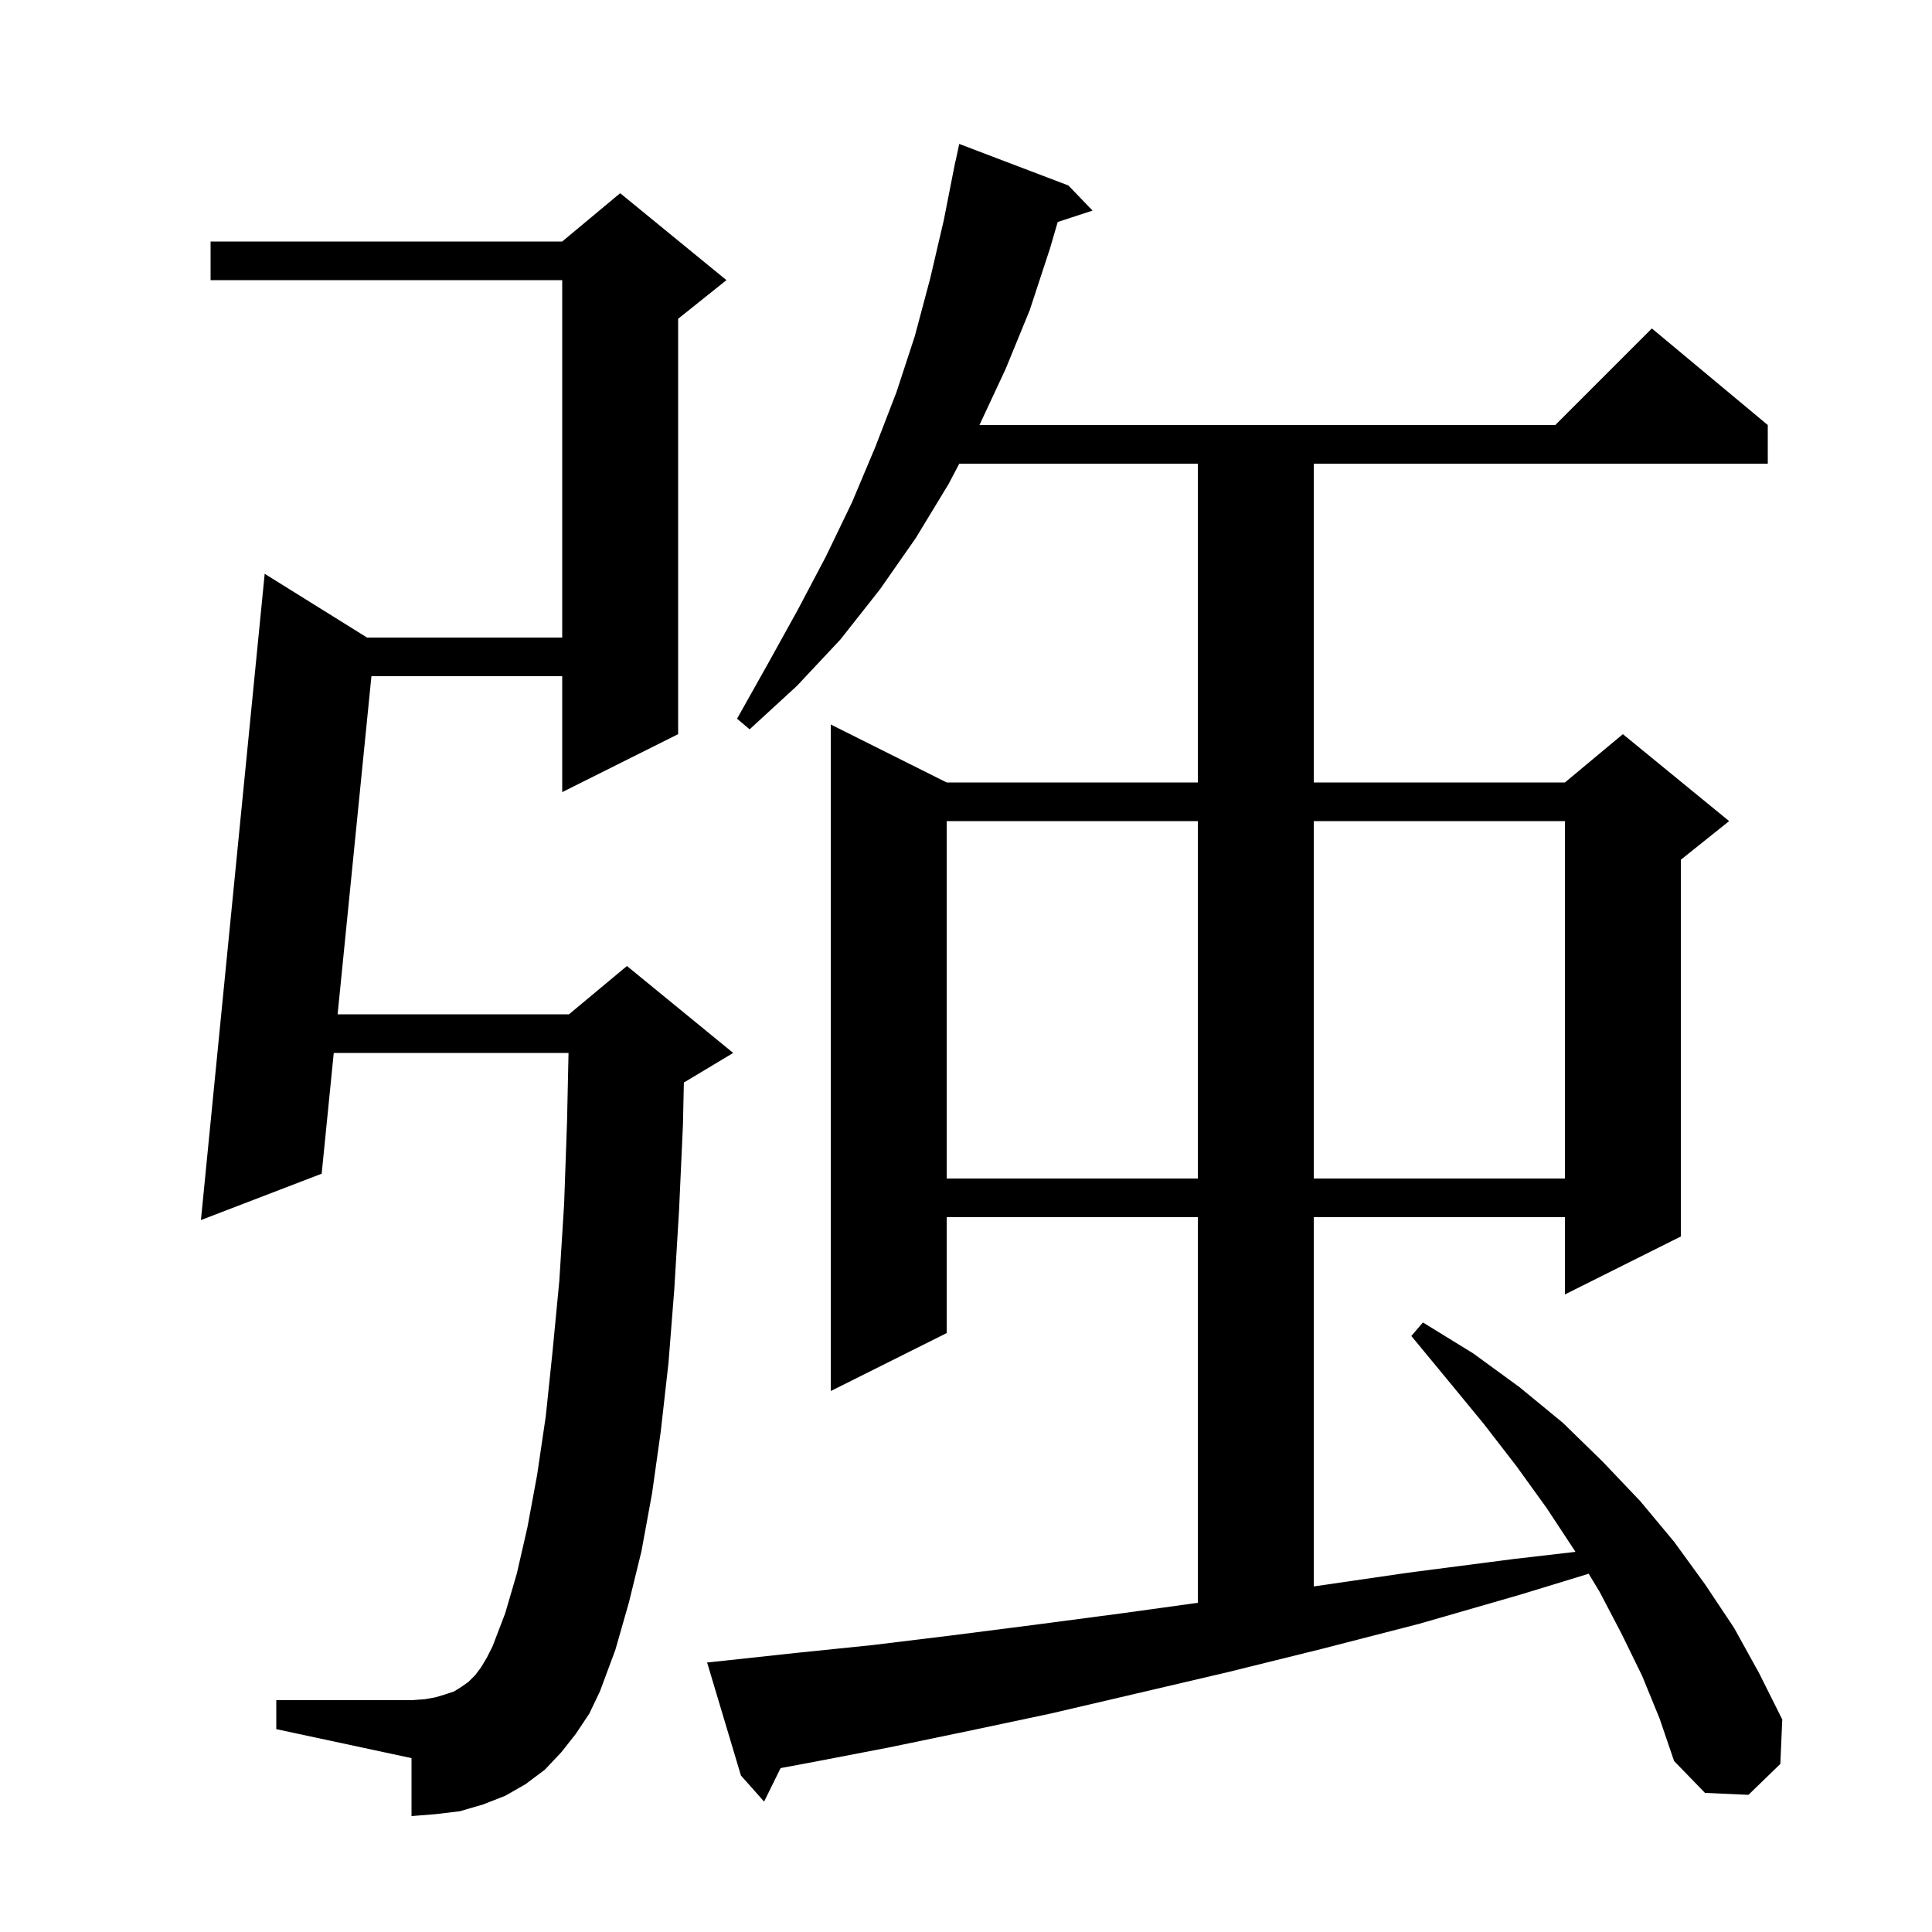 <svg xmlns="http://www.w3.org/2000/svg" xmlns:xlink="http://www.w3.org/1999/xlink" version="1.1" baseProfile="full" viewBox="0 0 200 200" width="200" height="200"><g fill="currentColor"><path d="M 170.0 173.5 L 167.9 169.2 L 165.6 164.8 L 164.459 162.913 L 157.3 165.1 L 146.9 168.1 L 136.8 170.7 L 127.1 173.1 L 117.7 175.3 L 108.7 177.4 L 100.2 179.2 L 92.0 180.9 L 84.2 182.4 L 80.807 183.033 L 79.1 186.5 L 76.7 183.8 L 73.2 172.1 L 75.1 171.9 L 82.5 171.1 L 90.3 170.3 L 98.5 169.3 L 107.1 168.2 L 116.2 167.0 L 124.0 165.921 L 124.0 126.0 L 98.0 126.0 L 98.0 138.0 L 86.0 144.0 L 86.0 75.0 L 98.0 81.0 L 124.0 81.0 L 124.0 48.0 L 99.303 48.0 L 98.2 50.1 L 94.8 55.7 L 91.1 61.0 L 87.0 66.2 L 82.5 71.0 L 77.6 75.5 L 76.3 74.4 L 79.5 68.7 L 82.6 63.1 L 85.5 57.6 L 88.2 52.0 L 90.6 46.3 L 92.8 40.6 L 94.7 34.8 L 96.3 28.8 L 97.7 22.8 L 98.703 17.7 L 98.7 17.7 L 98.74 17.513 L 98.9 16.7 L 98.914 16.703 L 99.3 14.9 L 110.6 19.2 L 113.1 21.8 L 109.495 22.98 L 108.7 25.7 L 106.6 32.1 L 104.1 38.2 L 101.393 44.0 L 161.0 44.0 L 171.0 34.0 L 183.0 44.0 L 183.0 48.0 L 136.0 48.0 L 136.0 81.0 L 162.0 81.0 L 168.0 76.0 L 179.0 85.0 L 174.0 89.0 L 174.0 128.0 L 162.0 134.0 L 162.0 126.0 L 136.0 126.0 L 136.0 164.227 L 145.8 162.8 L 156.6 161.4 L 163.089 160.647 L 163.0 160.5 L 160.1 156.1 L 157.0 151.8 L 153.6 147.4 L 149.9 142.9 L 146.1 138.3 L 147.3 136.9 L 152.5 140.1 L 157.3 143.6 L 161.8 147.3 L 165.9 151.3 L 169.8 155.4 L 173.3 159.6 L 176.5 164.0 L 179.5 168.5 L 182.1 173.2 L 184.5 178.0 L 184.3 182.6 L 181.0 185.8 L 176.5 185.6 L 173.3 182.3 L 171.8 177.9 Z M 59.6 179.5 L 58.1 181.4 L 56.4 183.2 L 54.4 184.7 L 52.3 185.9 L 50.0 186.8 L 47.6 187.5 L 45.1 187.8 L 42.6 188.0 L 42.6 182.0 L 28.6 179.0 L 28.6 176.0 L 42.6 176.0 L 44.0 175.9 L 45.1 175.7 L 46.1 175.4 L 47.0 175.1 L 47.8 174.6 L 48.5 174.1 L 49.2 173.4 L 49.8 172.6 L 50.4 171.6 L 51.0 170.4 L 52.3 167.0 L 53.5 162.9 L 54.6 158.1 L 55.6 152.7 L 56.5 146.6 L 57.2 139.9 L 57.9 132.6 L 58.4 124.6 L 58.7 116.1 L 58.854 109.0 L 34.55 109.0 L 33.3 121.5 L 20.8 126.3 L 27.4 59.4 L 37.997 66.0 L 58.2 66.0 L 58.2 29.0 L 21.8 29.0 L 21.8 25.0 L 58.2 25.0 L 64.2 20.0 L 75.2 29.0 L 70.2 33.0 L 70.2 76.0 L 58.2 82.0 L 58.2 70.0 L 38.45 70.0 L 34.95 105.0 L 58.9 105.0 L 64.9 100.0 L 75.9 109.0 L 70.9 112.0 L 70.793 112.045 L 70.7 116.4 L 70.3 125.2 L 69.8 133.5 L 69.2 141.1 L 68.4 148.2 L 67.5 154.6 L 66.4 160.6 L 65.1 165.9 L 63.7 170.8 L 62.1 175.1 L 61.0 177.4 Z M 98.0 85.0 L 98.0 122.0 L 124.0 122.0 L 124.0 85.0 Z M 136.0 85.0 L 136.0 122.0 L 162.0 122.0 L 162.0 85.0 Z "/></g></svg>